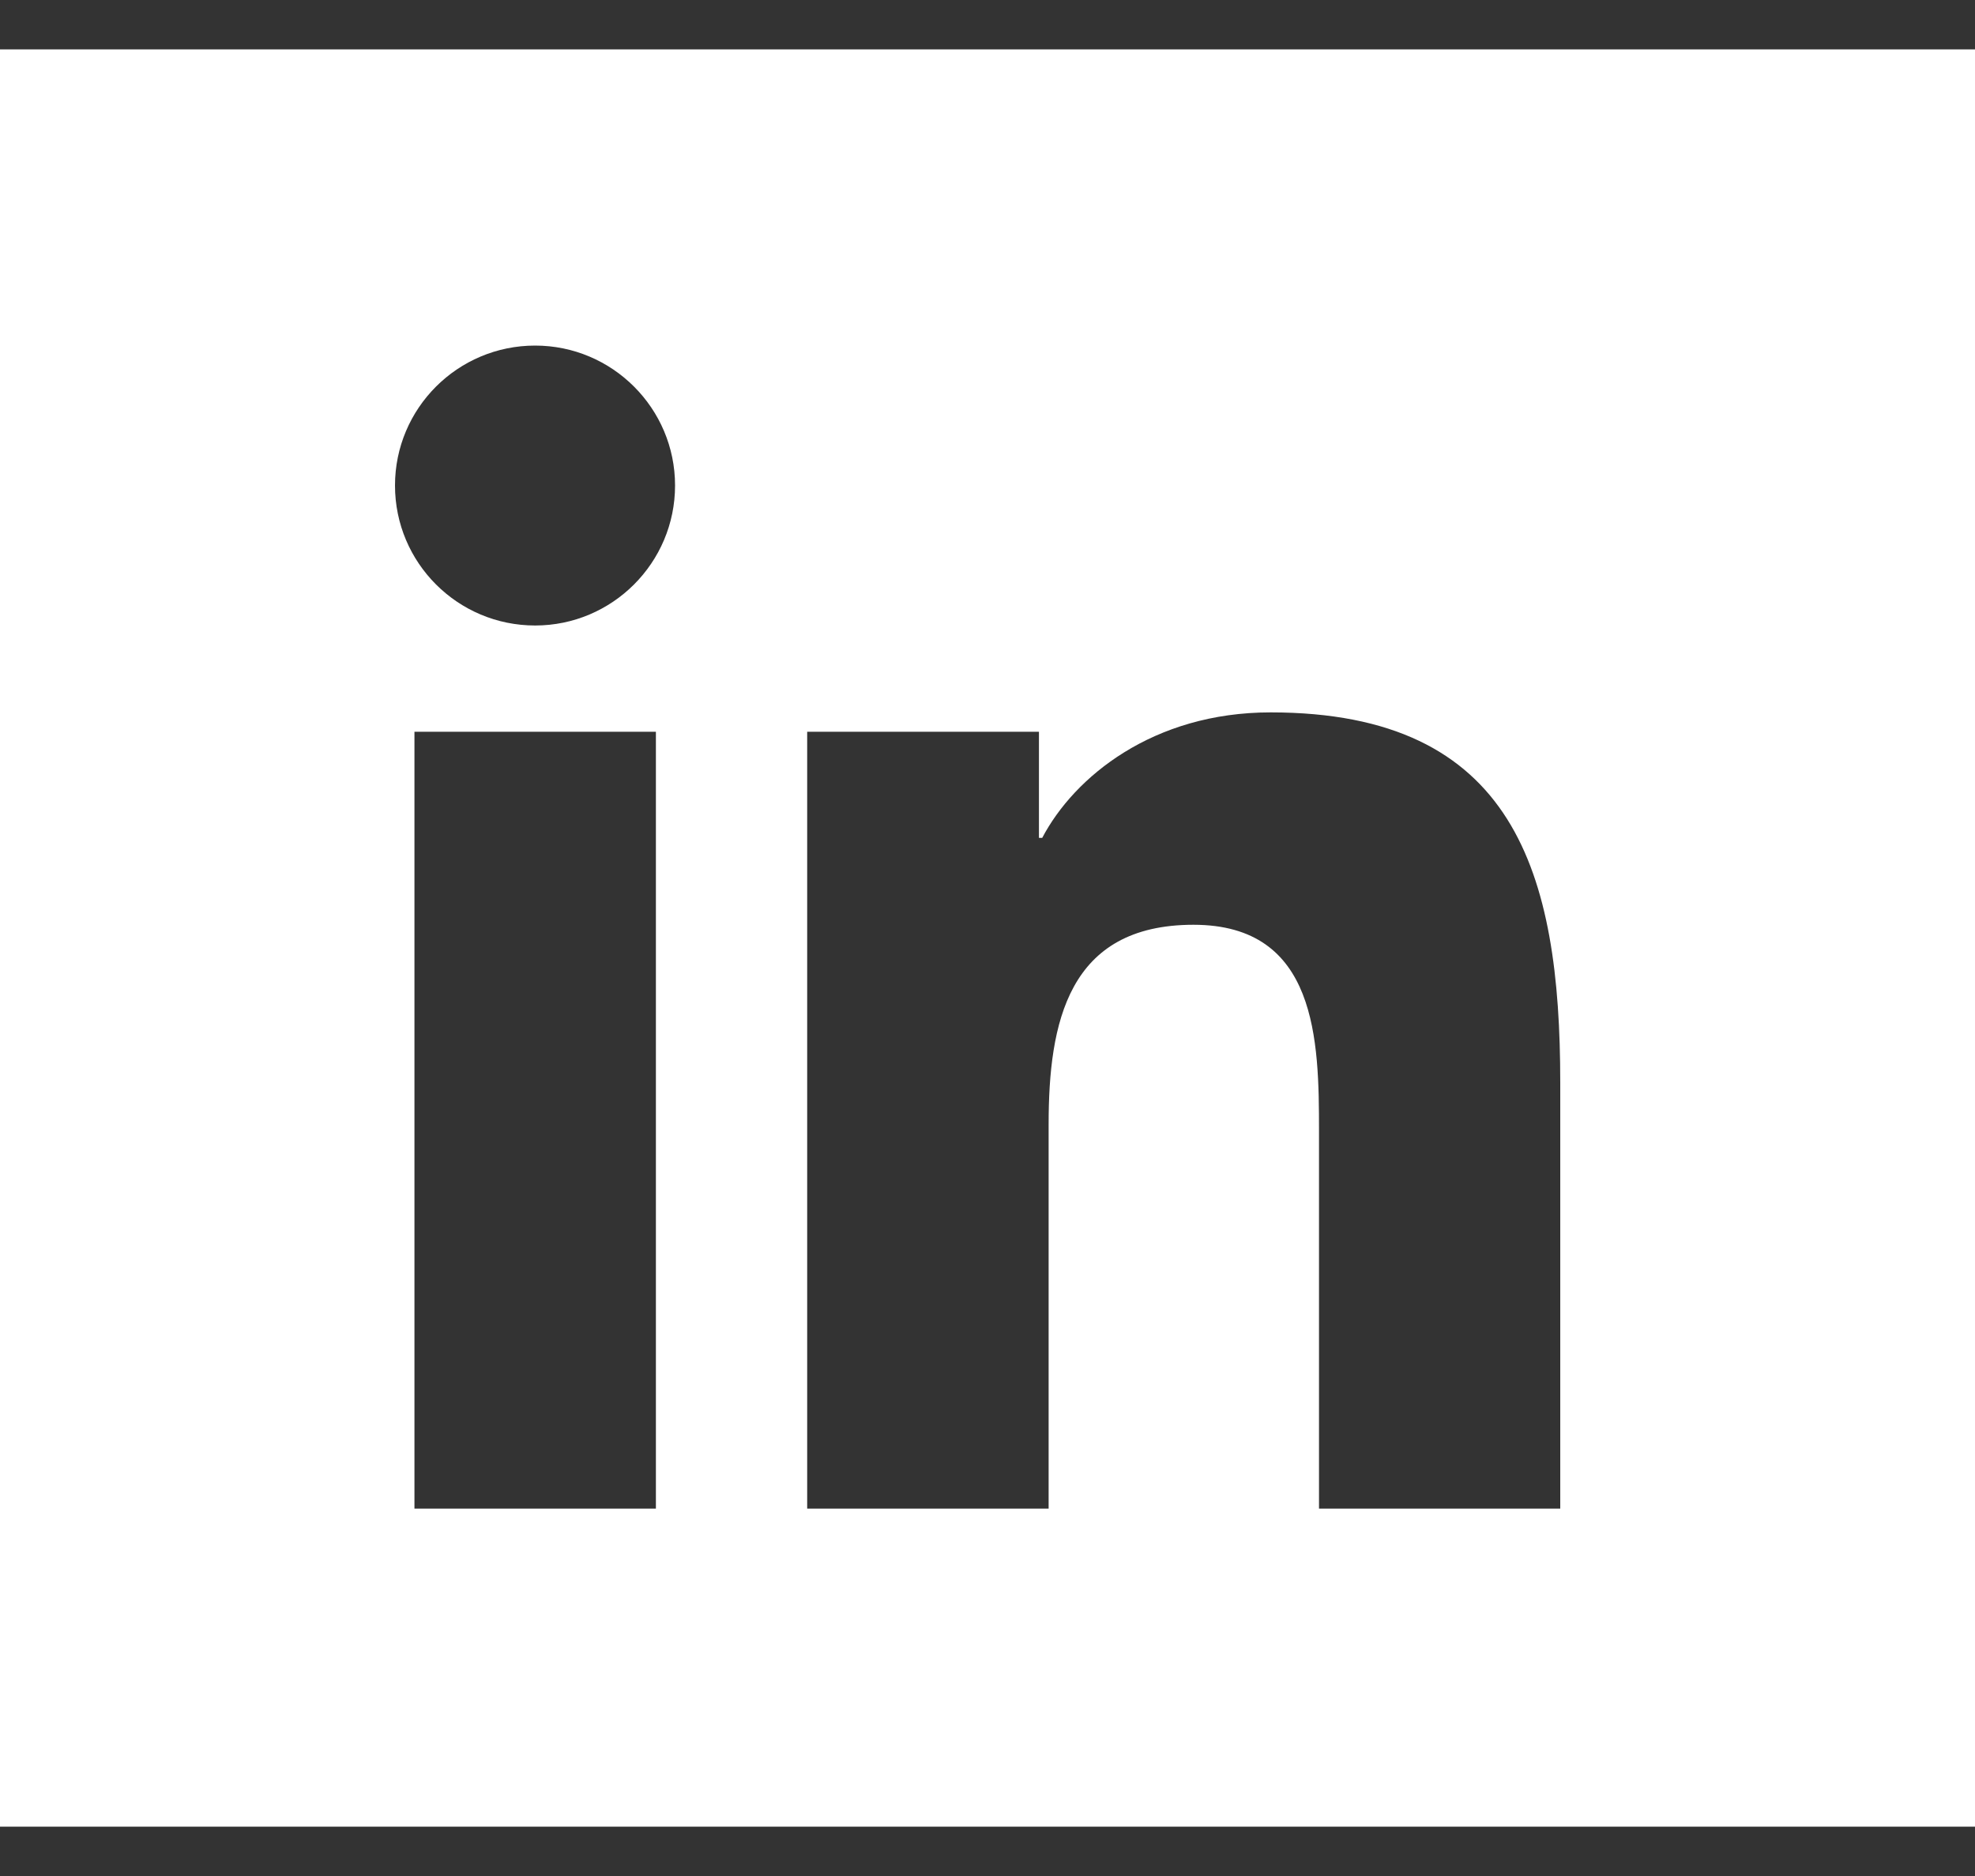 <svg width="20" height="19" viewBox="0 0 20 19" fill="none" xmlns="http://www.w3.org/2000/svg">
<rect x="0" y="0" width="20" height="19" fill="#333333" stroke="none"/>
<path fill-rule="evenodd" clip-rule="evenodd" d="M20 0.5H0V18.5H20V0.5ZM4 4.917C4 5.7 4.635 6.335 5.419 6.335C6.2 6.335 6.836 5.7 6.836 4.917C6.836 4.135 6.2 3.5 5.419 3.5C4.635 3.5 4 4.135 4 4.917ZM13.357 15.279H15.8V10.963C15.8 8.845 15.342 7.215 12.867 7.215C11.677 7.215 10.879 7.867 10.554 8.486H10.521V7.411H8.174V15.279H10.619V11.387C10.619 10.36 10.814 9.366 12.086 9.366C13.34 9.366 13.357 10.54 13.357 11.453V15.279ZM4.197 15.279H6.642V7.411H4.197V15.279Z" fill="white"/>
</svg>
